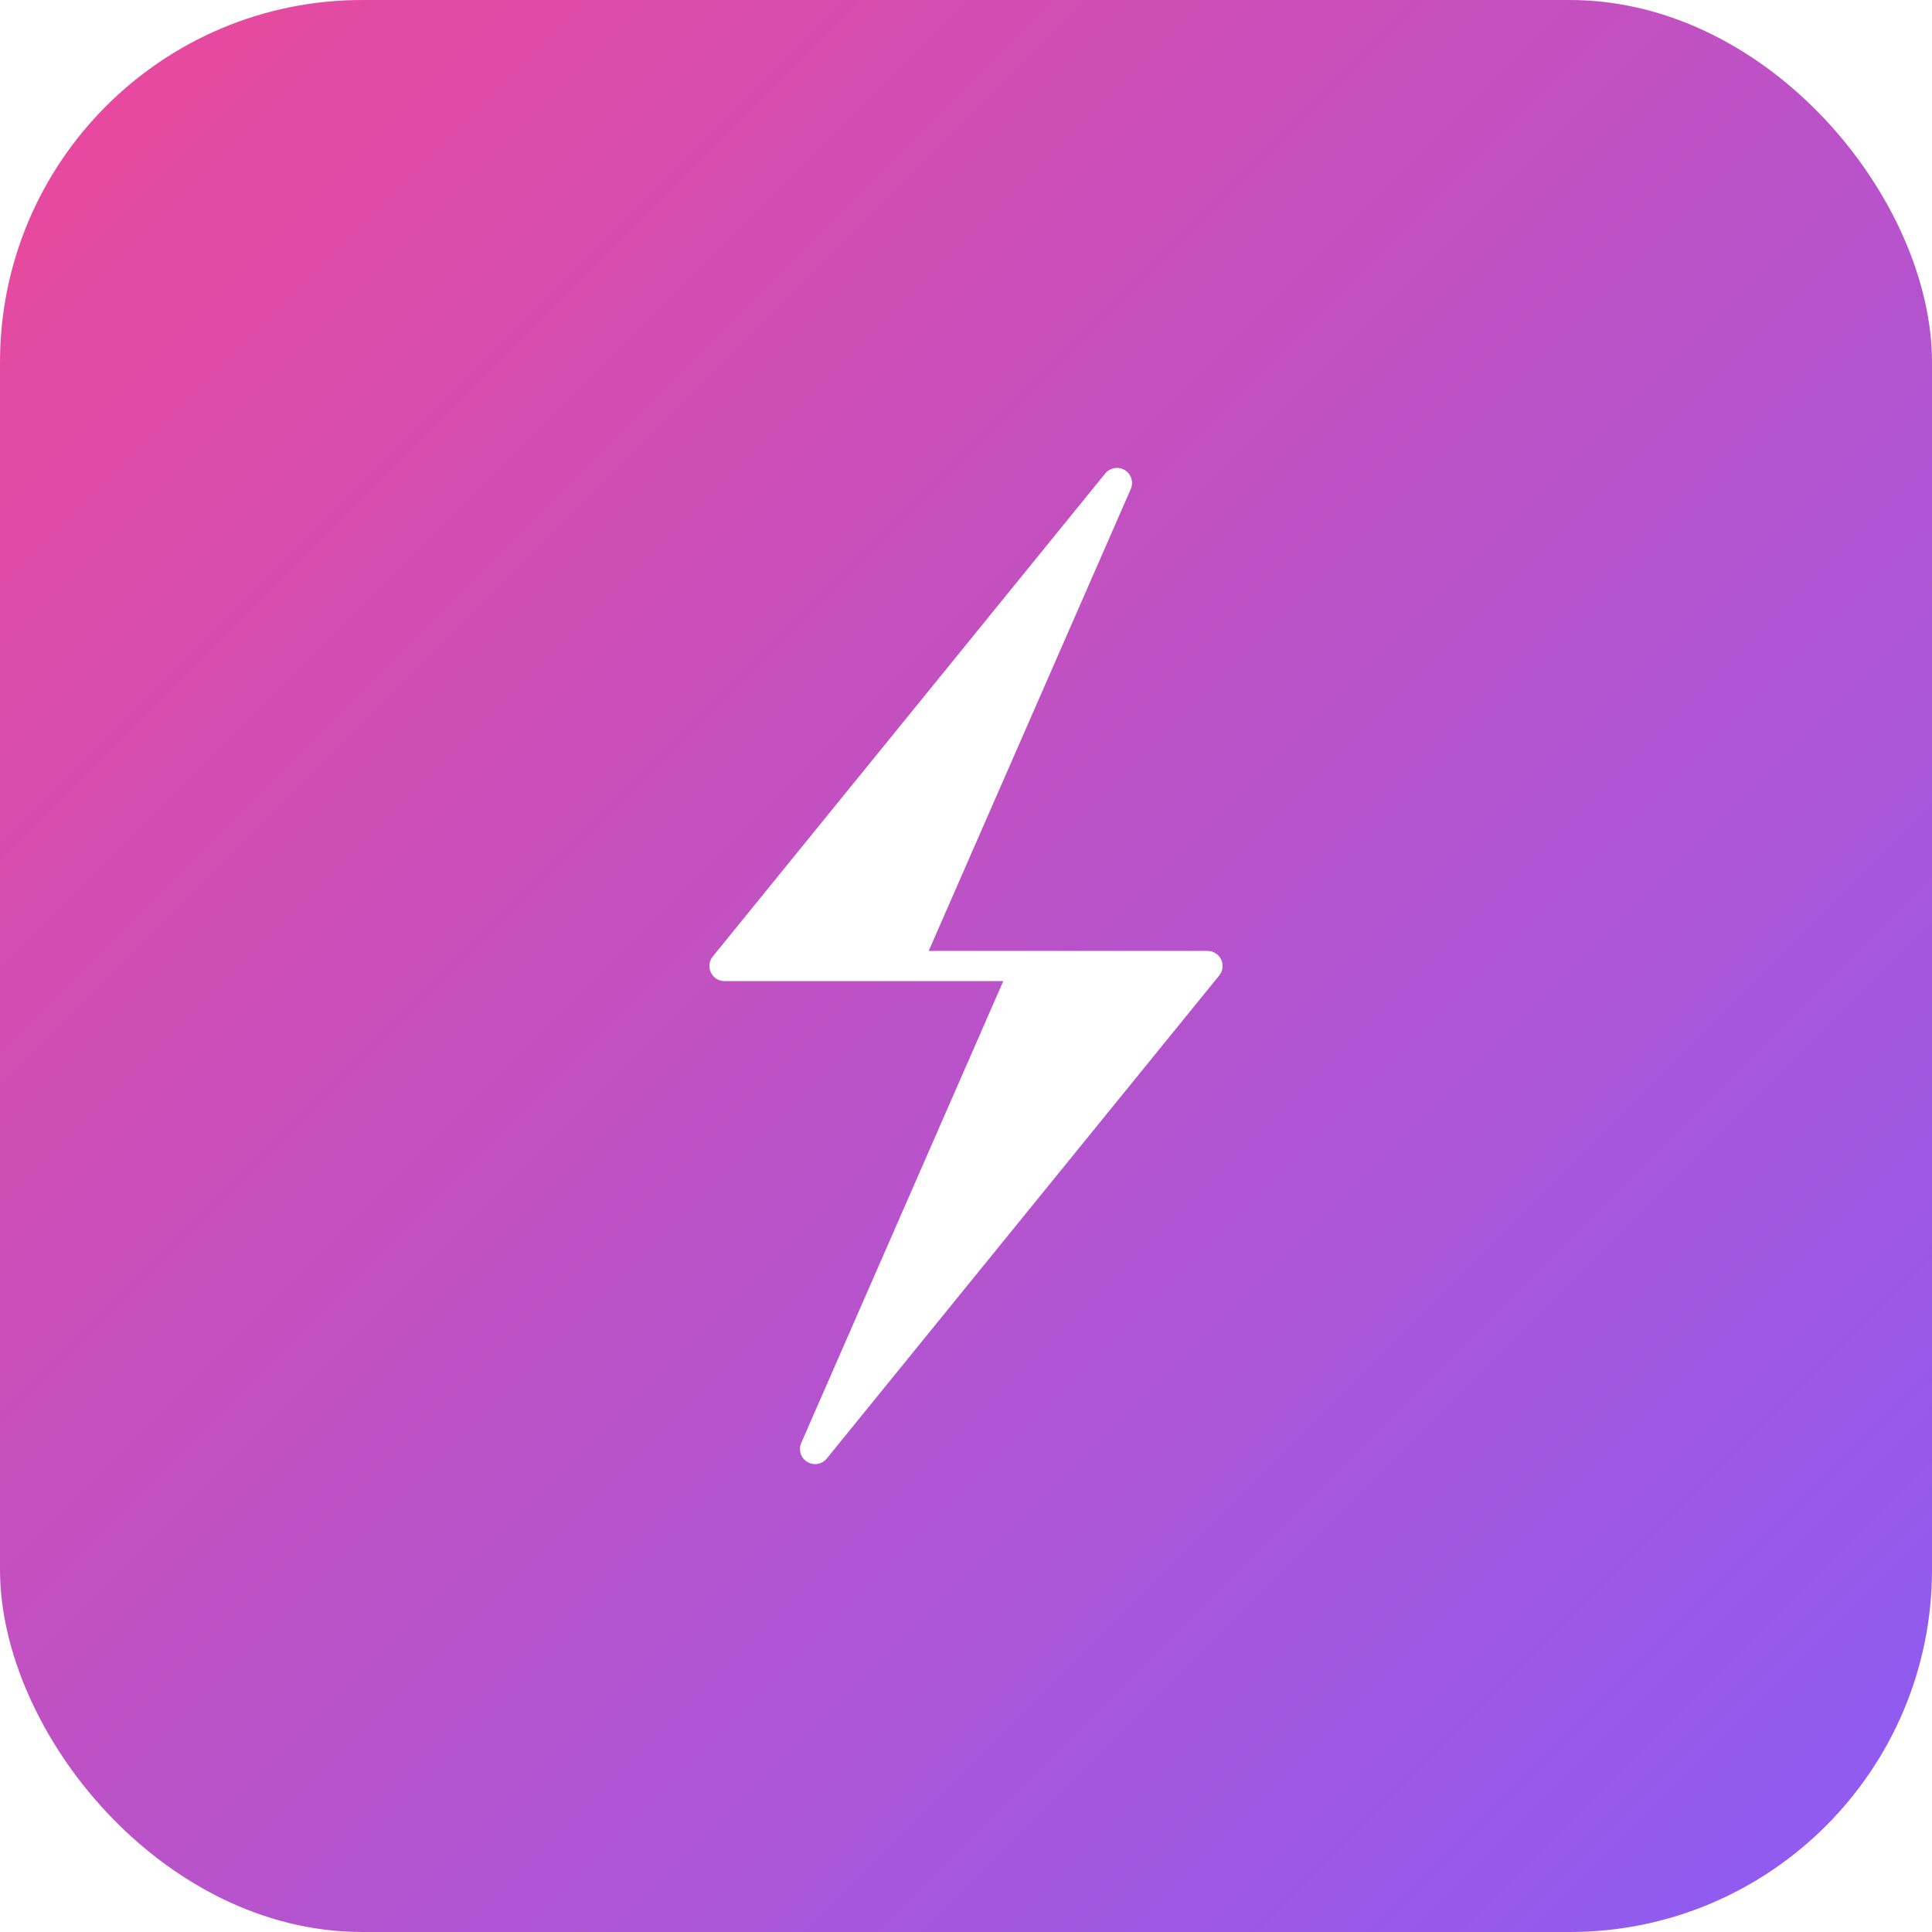 <svg width="32" height="32" viewBox="0 0 32 32" fill="none" xmlns="http://www.w3.org/2000/svg">
  <defs>
    <linearGradient id="gradient" x1="0%" y1="0%" x2="100%" y2="100%">
      <stop offset="0%" style="stop-color:#EC4899;stop-opacity:1" />
      <stop offset="100%" style="stop-color:#8B5CF6;stop-opacity:1" />
    </linearGradient>
    <filter id="shadow" x="-50%" y="-50%" width="200%" height="200%">
      <feDropShadow dx="0" dy="2" stdDeviation="3" flood-color="#00000020"/>
    </filter>
  </defs>
  
  <!-- Background with gradient -->
  <rect width="32" height="32" rx="6" fill="url(#gradient)" filter="url(#shadow)"/>
  
  <!-- Zap Icon (Lightning bolt) -->
  <path d="M18.5 8L12 16H17L13.5 24L20 16H15L18.5 8Z" fill="white" stroke="white" stroke-width="0.5" stroke-linejoin="round"/>
</svg> 